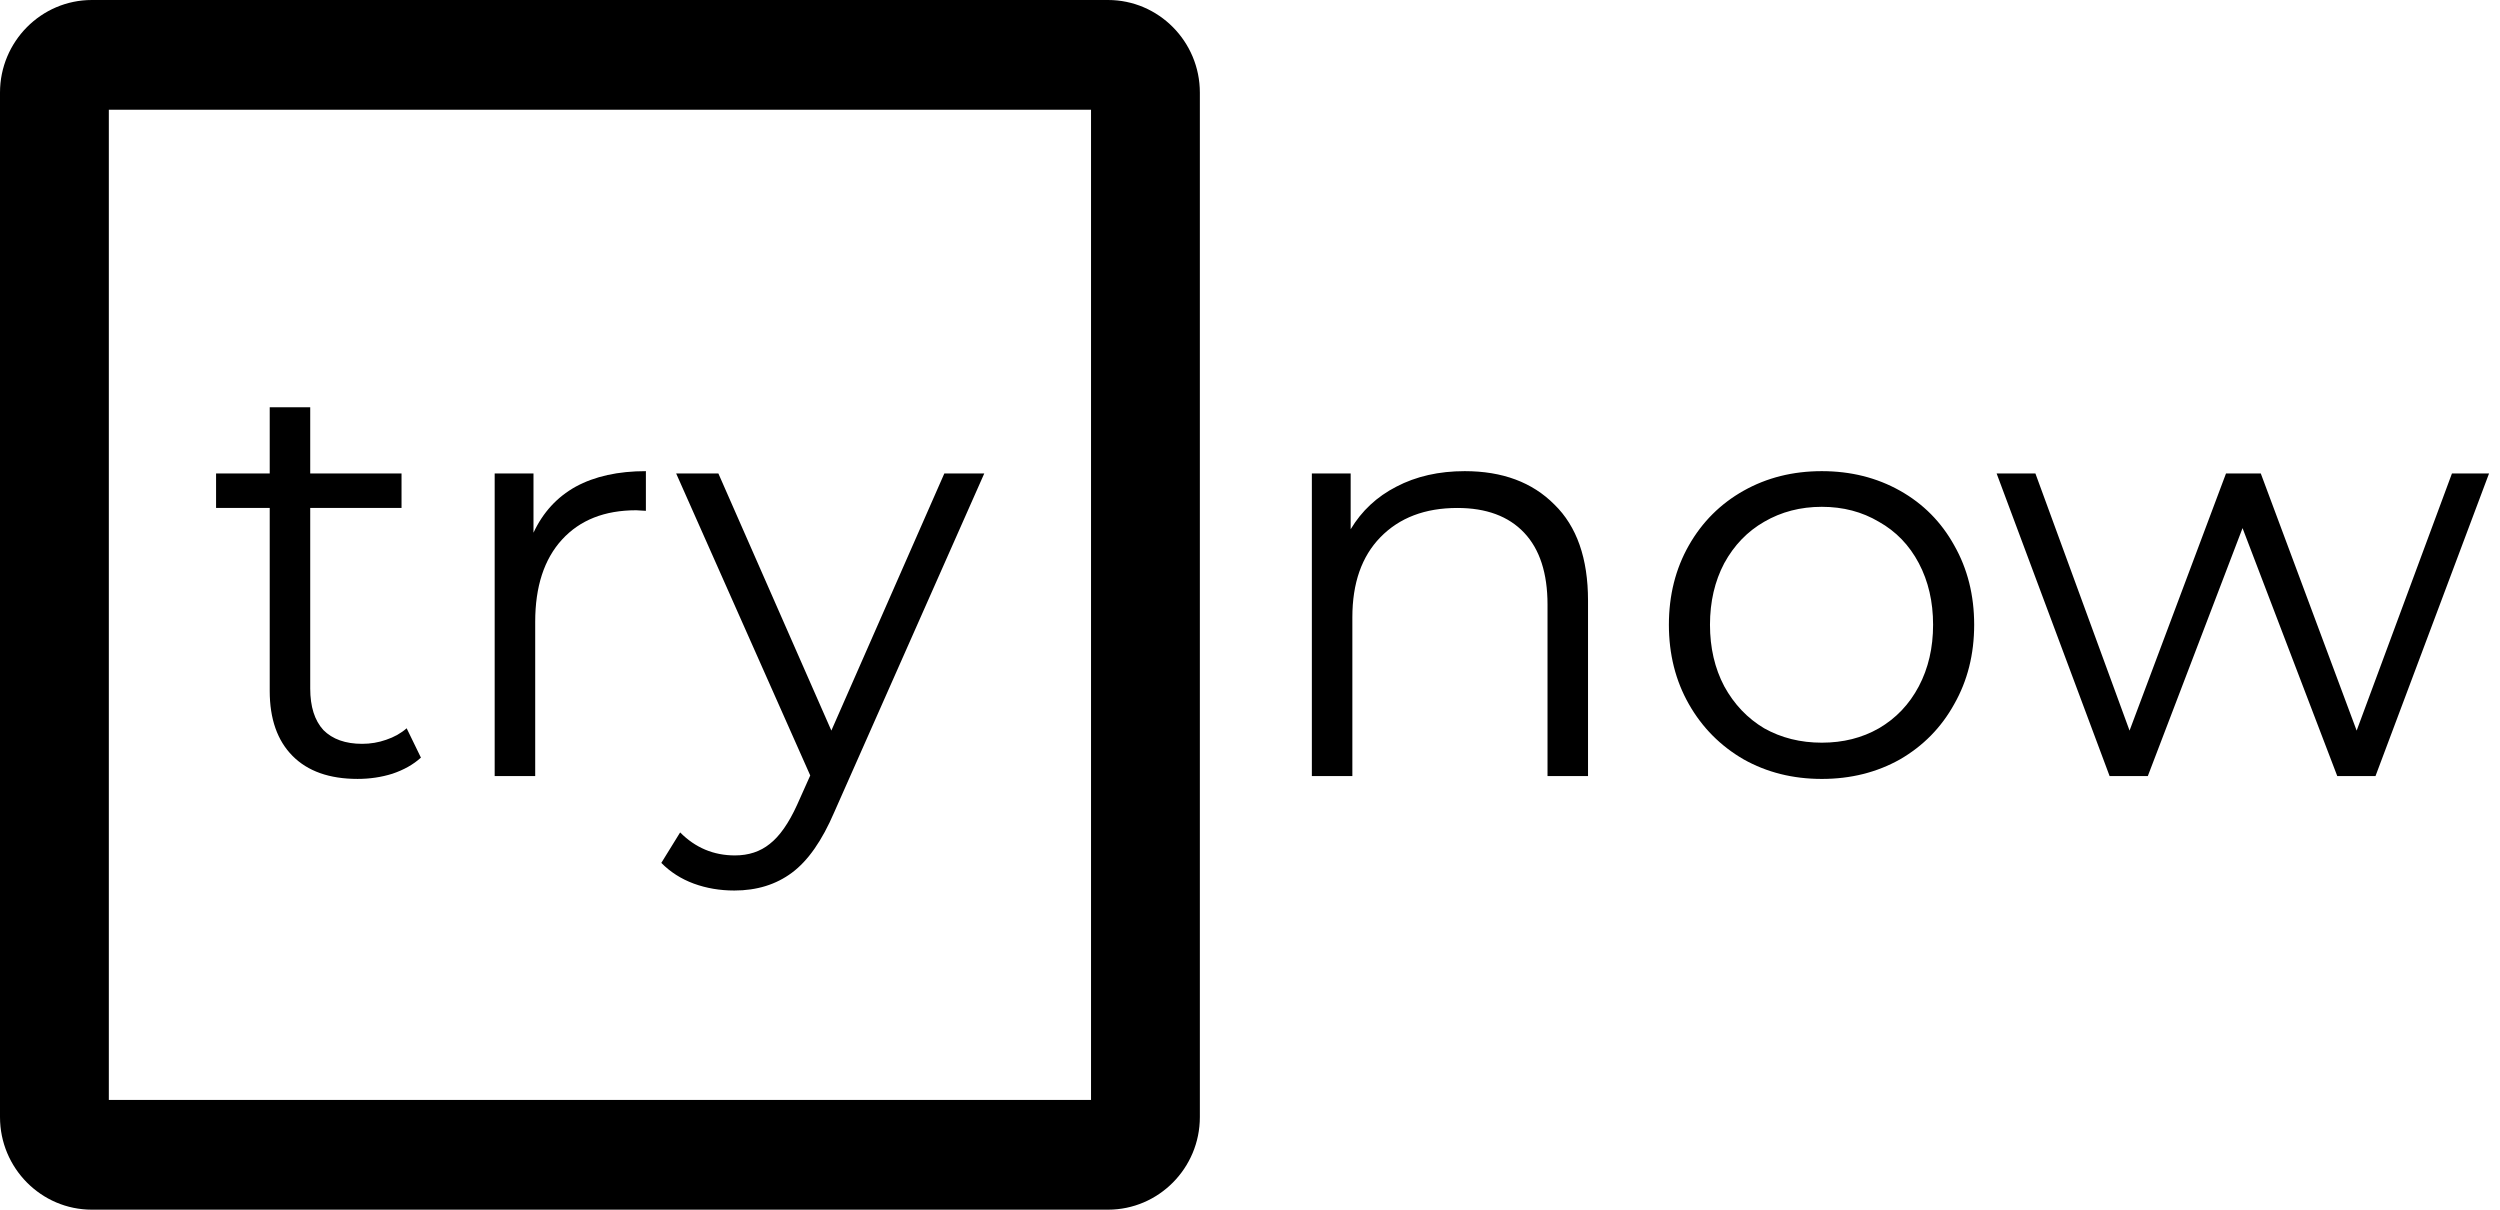 <svg width="124" height="60" viewBox="0 0 124 60" fill="none" xmlns="http://www.w3.org/2000/svg">
<path d="M54.957 60H4.556C2.044 60 0 57.939 0 55.406V4.594C0 2.061 2.044 0 4.556 0H54.957C57.469 0 59.513 2.061 59.513 4.594V55.406C59.513 57.939 57.469 60 54.957 60ZM5.398 54.557H54.115V5.443H5.398V54.557Z" fill="black"/>
<path d="M20.878 37.578C20.501 37.921 20.029 38.187 19.463 38.377C18.916 38.549 18.34 38.634 17.736 38.634C16.34 38.634 15.265 38.254 14.51 37.493C13.755 36.732 13.378 35.657 13.378 34.269V25.195H10.717V23.483H13.378V20.201H15.387V23.483H19.916V25.195H15.387V34.154C15.387 35.048 15.604 35.733 16.038 36.209C16.491 36.665 17.133 36.894 17.963 36.894C18.378 36.894 18.774 36.827 19.151 36.694C19.548 36.561 19.887 36.371 20.17 36.123L20.878 37.578ZM26.461 26.422C26.932 25.413 27.631 24.652 28.555 24.139C29.498 23.625 30.659 23.369 32.036 23.369V25.337L31.555 25.309C29.989 25.309 28.763 25.794 27.876 26.764C26.989 27.734 26.546 29.094 26.546 30.844V38.492H24.536V23.483H26.461V26.422ZM48.82 23.483L41.377 40.289C40.773 41.697 40.075 42.696 39.282 43.285C38.49 43.875 37.537 44.17 36.424 44.17C35.707 44.17 35.037 44.056 34.414 43.828C33.791 43.599 33.254 43.257 32.801 42.8L33.735 41.288C34.49 42.049 35.395 42.429 36.452 42.429C37.131 42.429 37.707 42.239 38.178 41.859C38.669 41.478 39.122 40.831 39.537 39.918L40.188 38.463L33.537 23.483H35.631L41.235 36.237L46.839 23.483H48.82Z" fill="black"/>
<path d="M72.653 23.369C74.521 23.369 76.002 23.921 77.097 25.024C78.21 26.108 78.766 27.697 78.766 29.789V38.492H76.757V29.989C76.757 28.429 76.37 27.24 75.597 26.422C74.823 25.604 73.719 25.195 72.285 25.195C70.681 25.195 69.408 25.68 68.464 26.651C67.54 27.602 67.077 28.924 67.077 30.617V38.492H65.068V23.483H66.993V26.251C67.54 25.338 68.294 24.634 69.257 24.14C70.238 23.626 71.37 23.369 72.653 23.369ZM90.362 38.635C88.928 38.635 87.636 38.312 86.485 37.665C85.334 36.999 84.428 36.086 83.768 34.925C83.108 33.765 82.777 32.453 82.777 30.988C82.777 29.523 83.108 28.21 83.768 27.05C84.428 25.89 85.334 24.986 86.485 24.339C87.636 23.692 88.928 23.369 90.362 23.369C91.796 23.369 93.089 23.692 94.24 24.339C95.391 24.986 96.287 25.89 96.929 27.05C97.589 28.21 97.919 29.523 97.919 30.988C97.919 32.453 97.589 33.765 96.929 34.925C96.287 36.086 95.391 36.999 94.24 37.665C93.089 38.312 91.796 38.635 90.362 38.635ZM90.362 36.837C91.419 36.837 92.362 36.6 93.193 36.124C94.042 35.629 94.702 34.935 95.174 34.041C95.646 33.147 95.881 32.129 95.881 30.988C95.881 29.846 95.646 28.829 95.174 27.935C94.702 27.041 94.042 26.356 93.193 25.88C92.362 25.386 91.419 25.138 90.362 25.138C89.306 25.138 88.353 25.386 87.504 25.88C86.674 26.356 86.013 27.041 85.523 27.935C85.051 28.829 84.815 29.846 84.815 30.988C84.815 32.129 85.051 33.147 85.523 34.041C86.013 34.935 86.674 35.629 87.504 36.124C88.353 36.6 89.306 36.837 90.362 36.837ZM123.457 23.483L117.825 38.492H115.928L111.23 26.194L106.532 38.492H104.636L99.032 23.483H100.956L105.626 36.238L110.41 23.483H112.135L116.89 36.238L121.617 23.483H123.457Z" fill="black"/>
</svg>
